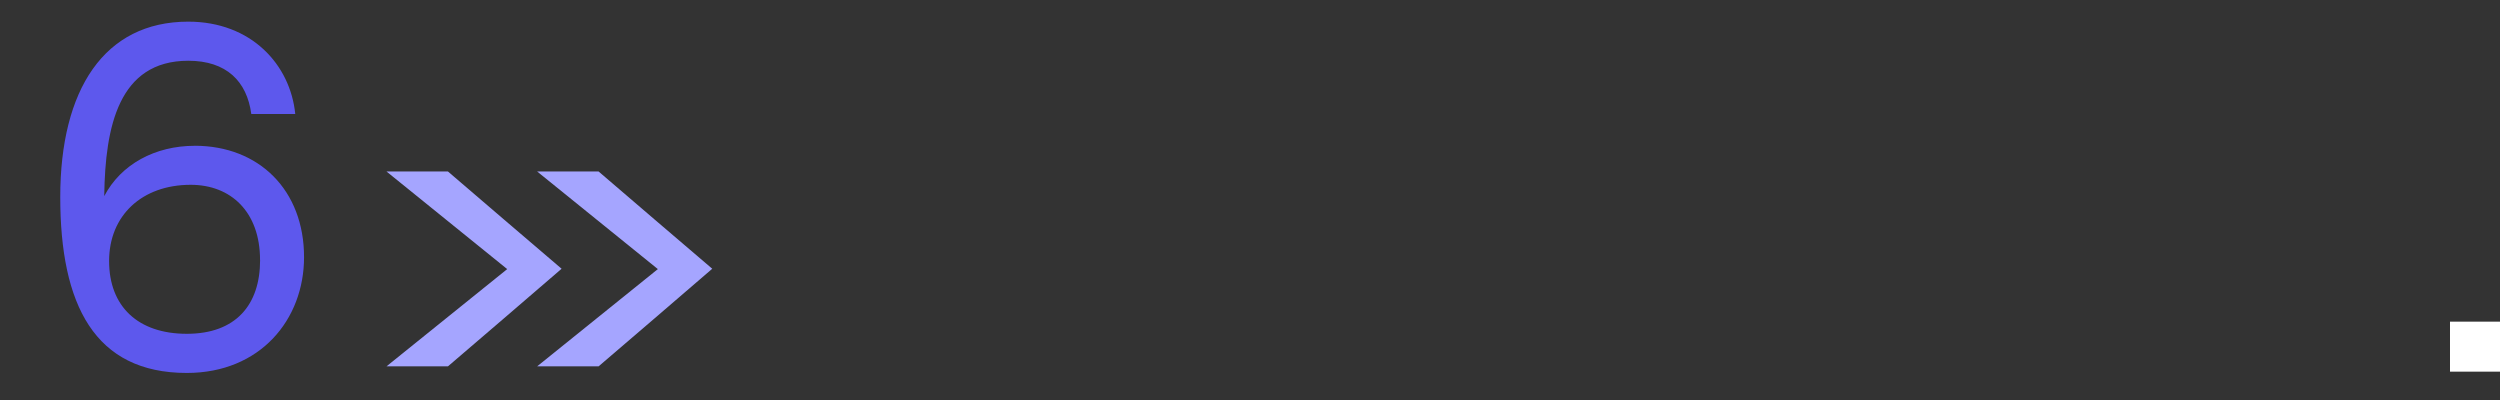 <?xml version="1.0" encoding="UTF-8"?>
<svg id="Layer_1" data-name="Layer 1" xmlns="http://www.w3.org/2000/svg" width="500" height="80" viewBox="0 0 500 80">
  <rect x="0" y="0" width="500" height="80" fill="#333333" stroke="none"/>
  <rect x="490" y="64.33" width="10" height="10" style="fill: #fff;"/>
  <path d="M38.92,29.15c12.9,0,21.89,8.89,21.89,22.28,0,12.51-8.79,23.16-23.45,23.16-18.47,0-25.31-13.68-25.31-35.17S20.84,4.33,37.65,4.33c12.6,0,20.42,8.6,21.4,18.47h-8.79c-.88-6.55-4.98-10.65-12.6-10.65-13.97,0-16.61,13.29-16.81,26.87v.2c3.32-6.35,10.16-10.06,18.08-10.06ZM52.01,52.01c0-9.67-5.86-15.05-13.87-15.05-9.77,0-16.32,6.16-16.32,15.24s5.76,14.56,15.54,14.56,14.66-5.76,14.66-14.75Z" style="fill: #5d58ed;"/>
  <g>
    <path d="M100.72,43.84h0s11.6,9.91,11.6,9.91l-11.6,9.98h0s-11.13,9.54-11.13,9.54h-12.29s23.83-19.2,23.83-19.2l.31-.25-.31-.25-23.83-19.27h12.29s11.13,9.54,11.13,9.54Z" style="fill: #a5a5ff;"/>
    <path d="M130.85,43.84h0s11.6,9.91,11.6,9.91l-11.6,9.98h0s-11.13,9.54-11.13,9.54h-12.29s23.83-19.2,23.83-19.2l.31-.25-.31-.25-23.83-19.27h12.29s11.13,9.54,11.13,9.54Z" style="fill: #a5a5ff;"/>
  </g>
</svg>
